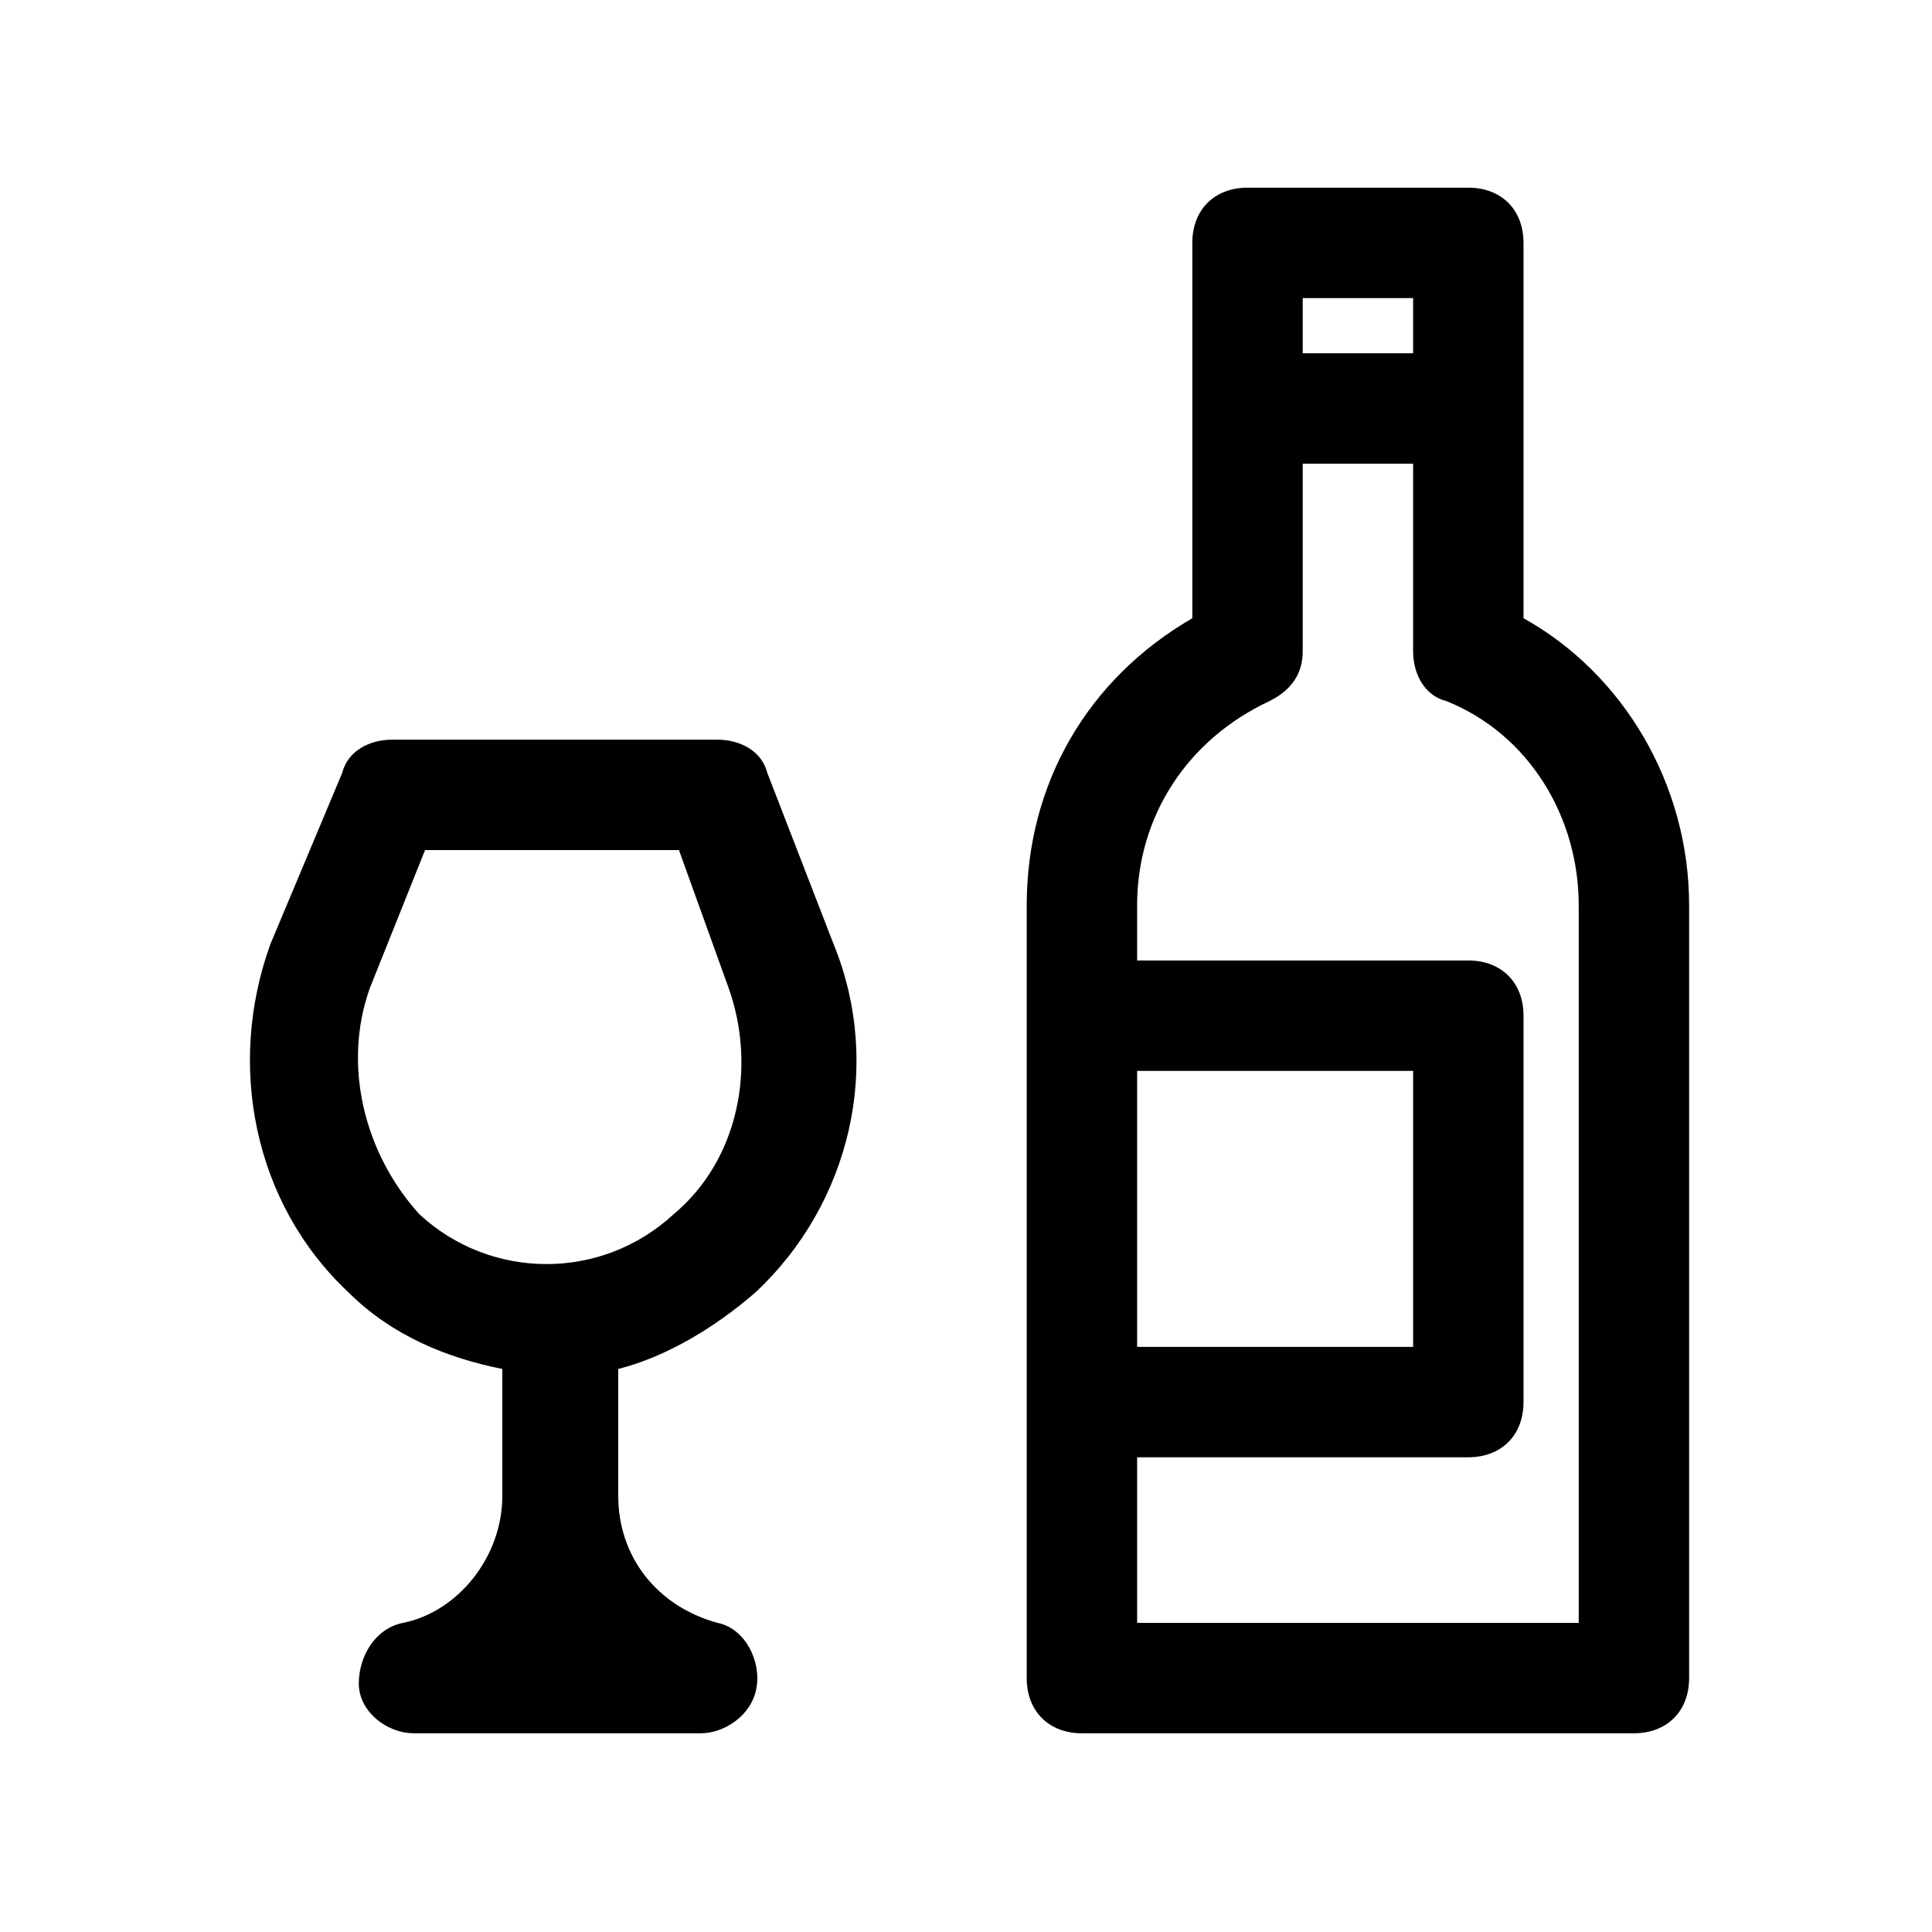 <?xml version="1.0" encoding="utf-8"?>
<!-- Generator: Adobe Illustrator 26.1.0, SVG Export Plug-In . SVG Version: 6.00 Build 0)  -->
<svg version="1.2" baseProfile="tiny" id="Ebene_1" xmlns="http://www.w3.org/2000/svg" xmlns:xlink="http://www.w3.org/1999/xlink"
	 x="0px" y="0px" viewBox="0 0 35 35" overflow="visible" xml:space="preserve">
<g>
	<path d="M27.6,11.2V4.4c0-0.6-0.4-1-1-1h-4c-0.6,0-1,0.4-1,1v6.8c-1.9,1.1-3,3-3,5.2v2v7v5c0,0.6,0.4,1,1,1h10c0.6,0,1-0.4,1-1v-14
		C30.6,14.2,29.4,12.2,27.6,11.2z M25.6,5.4v1h-2v-1H25.6z M20.6,19.4h5v5h-5V19.4z M28.6,29.4h-8v-3h6c0.6,0,1-0.4,1-1v-7
		c0-0.6-0.4-1-1-1h-6v-1c0-1.6,0.9-3,2.4-3.7c0.4-0.2,0.6-0.5,0.6-0.9V8.4h2v3.4c0,0.4,0.2,0.8,0.6,0.9c1.5,0.6,2.4,2.1,2.4,3.7
		V29.4z"/>
	<path d="M13.7,23.4c1.7-1.6,2.3-4.1,1.4-6.3L13.9,14c-0.1-0.4-0.5-0.6-0.9-0.6H7.1c-0.4,0-0.8,0.2-0.9,0.6l-1.3,3.1
		c-0.8,2.2-0.3,4.7,1.4,6.3c0.8,0.8,1.8,1.2,2.8,1.4v2.3c0,1.1-0.8,2.1-1.8,2.3c-0.5,0.1-0.8,0.6-0.8,1.1s0.5,0.9,1,0.9h5.1l0,0
		c0,0,0,0,0.1,0c0.4,0,0.9-0.3,1-0.8s-0.2-1.1-0.7-1.2c-1.1-0.3-1.8-1.2-1.8-2.3v-2.3C12,24.6,12.9,24.1,13.7,23.4z M6.7,17.9l1-2.5
		h4.6l0.9,2.5c0.5,1.4,0.2,3.1-1,4.1c-1.3,1.2-3.3,1.2-4.6,0C6.6,20.9,6.2,19.3,6.7,17.9z"/>
</g>
</svg>
